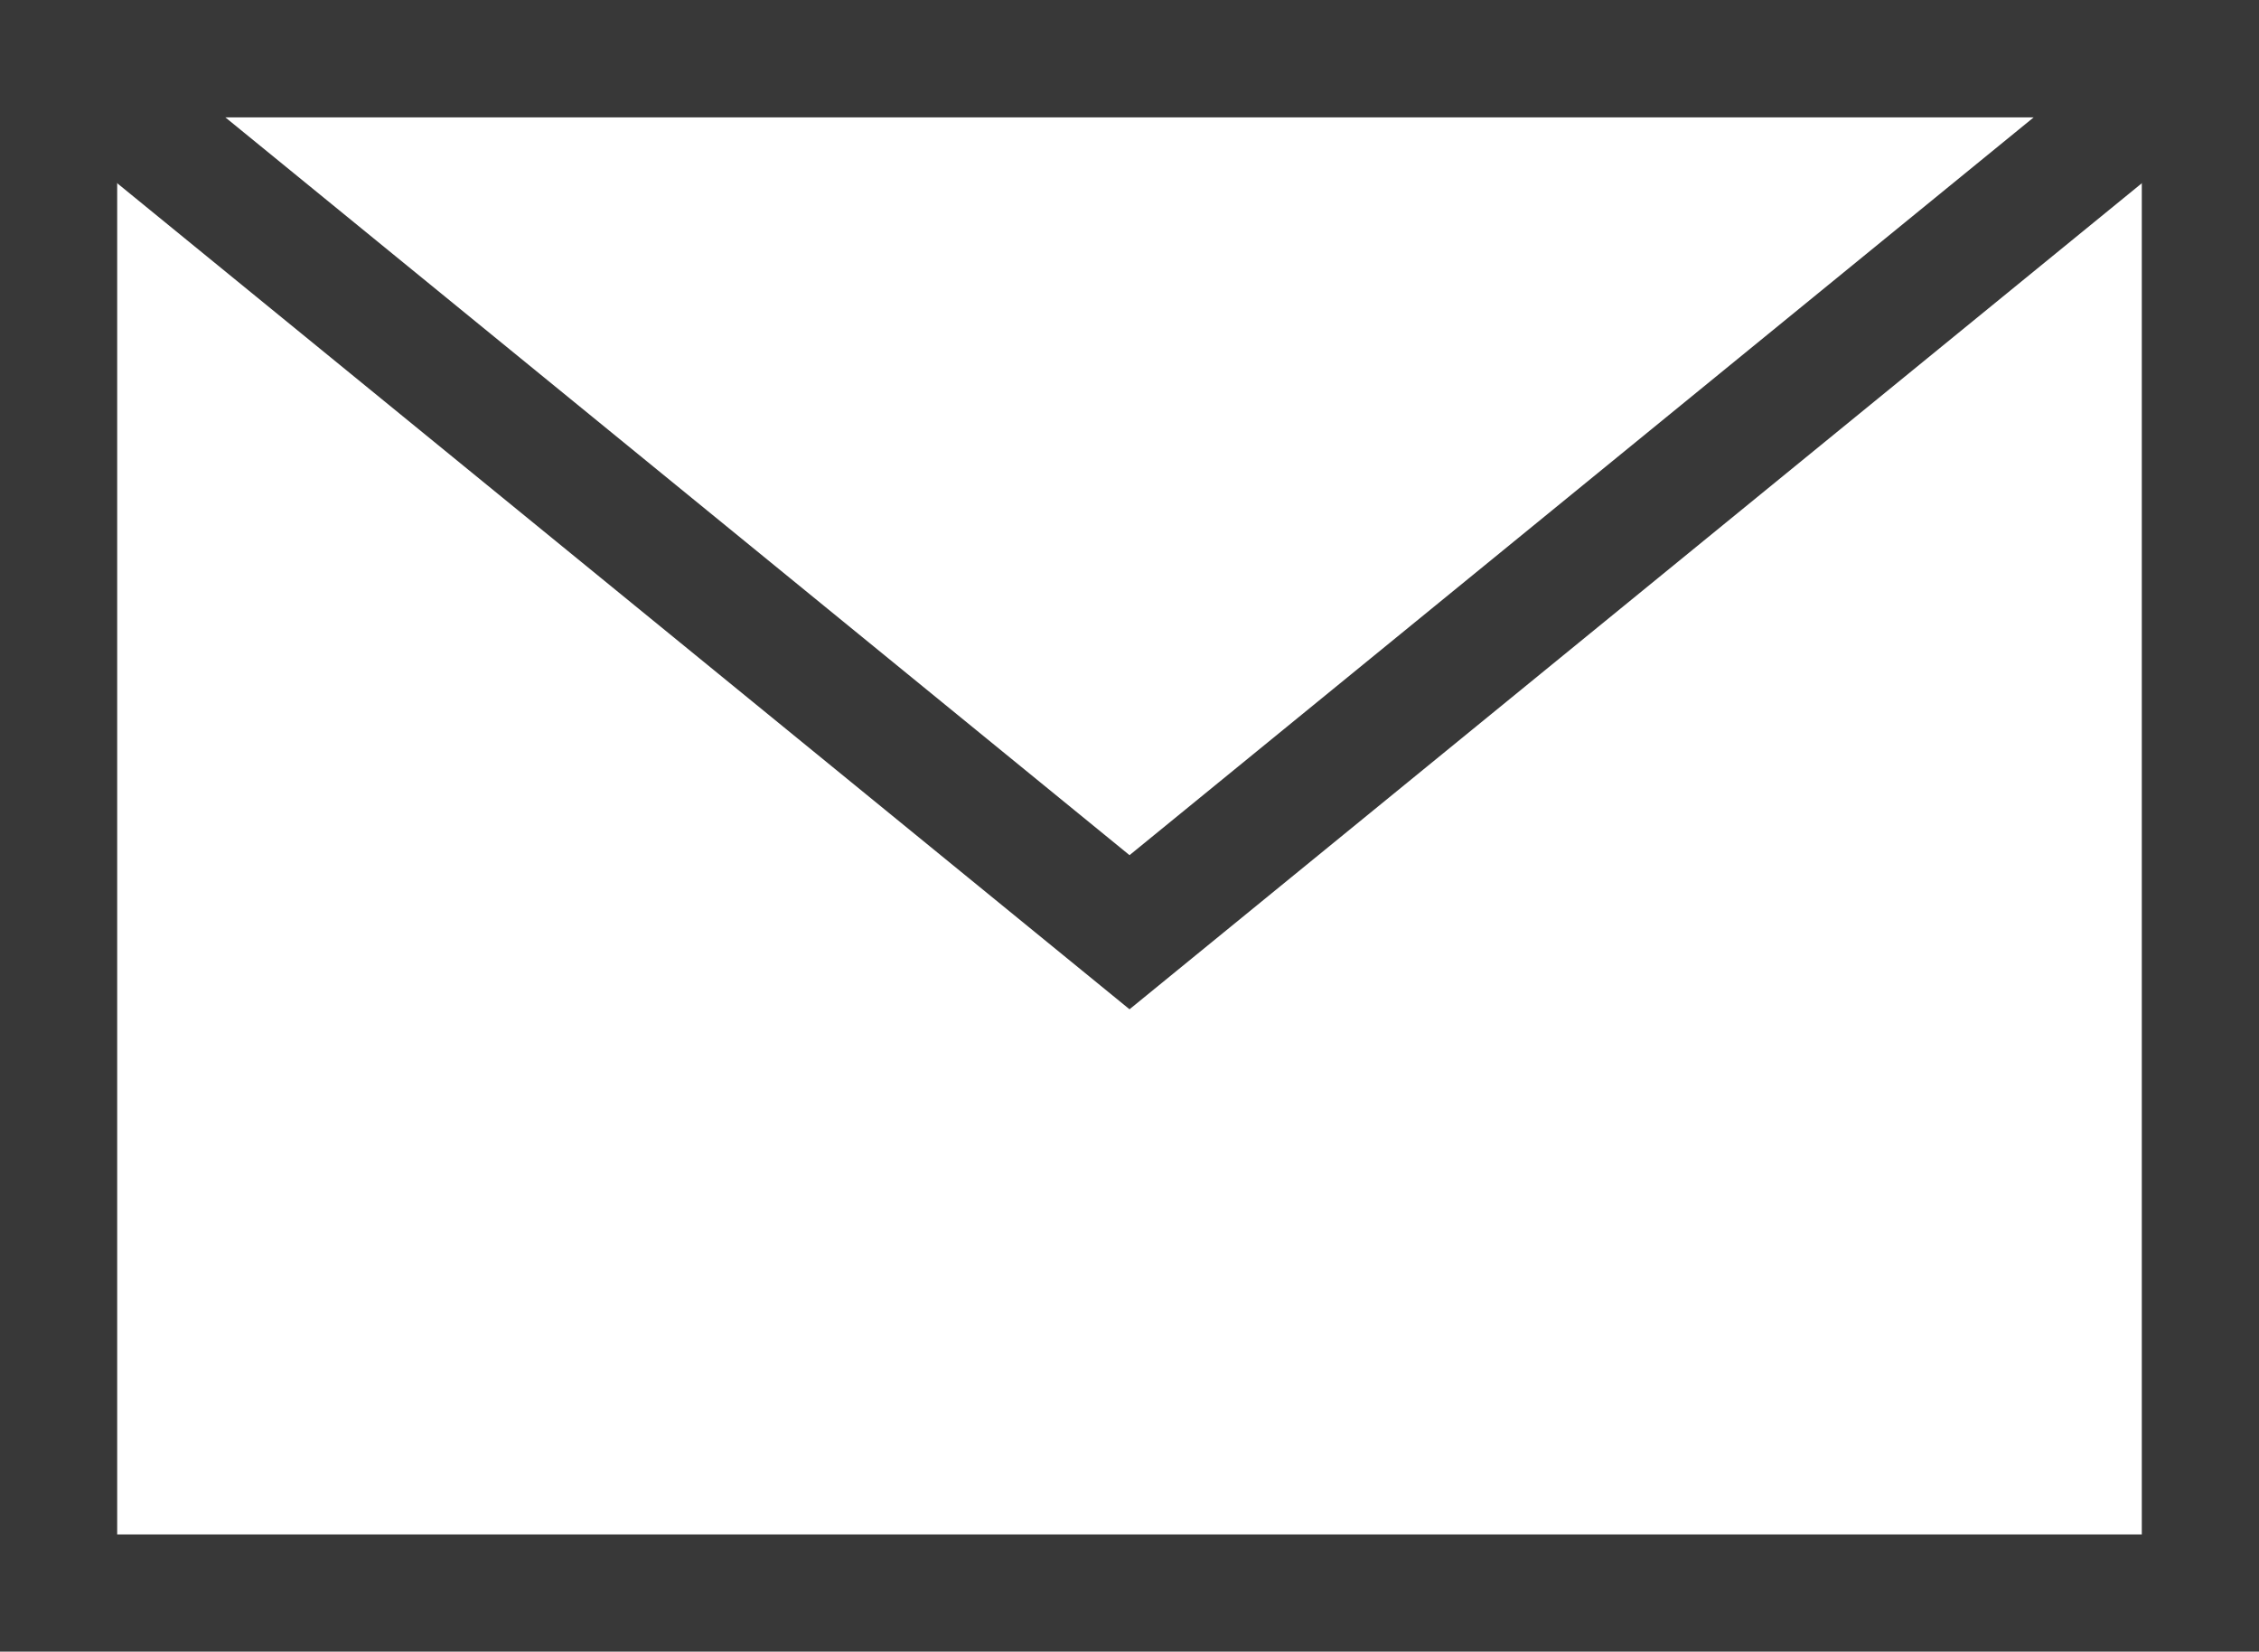 <?xml version="1.0" encoding="UTF-8"?>
<svg id="Ebene_1" data-name="Ebene 1" xmlns="http://www.w3.org/2000/svg" xmlns:xlink="http://www.w3.org/1999/xlink" viewBox="0 0 1367.89 1000">
  <defs>
    <style>
      .cls-1, .cls-2, .cls-3 {
        fill: none;
      }

      .cls-2 {
        stroke: #383838;
        stroke-width: 72.3px;
      }

      .cls-3 {
        clip-path: url(#clippath);
      }
    </style>
    <clipPath id="clippath">
      <rect class="cls-1" x="0" width="1367.89" height="1000"/>
    </clipPath>
  </defs>
  <g class="cls-3">
    <rect class="cls-2" x="34.81" y="34.81" width="1298.26" height="930.38"/>
    <polygon class="cls-2" points="683.96 564.41 1333.07 34.8 34.84 34.8 683.96 564.41"/>
  </g>
</svg>
